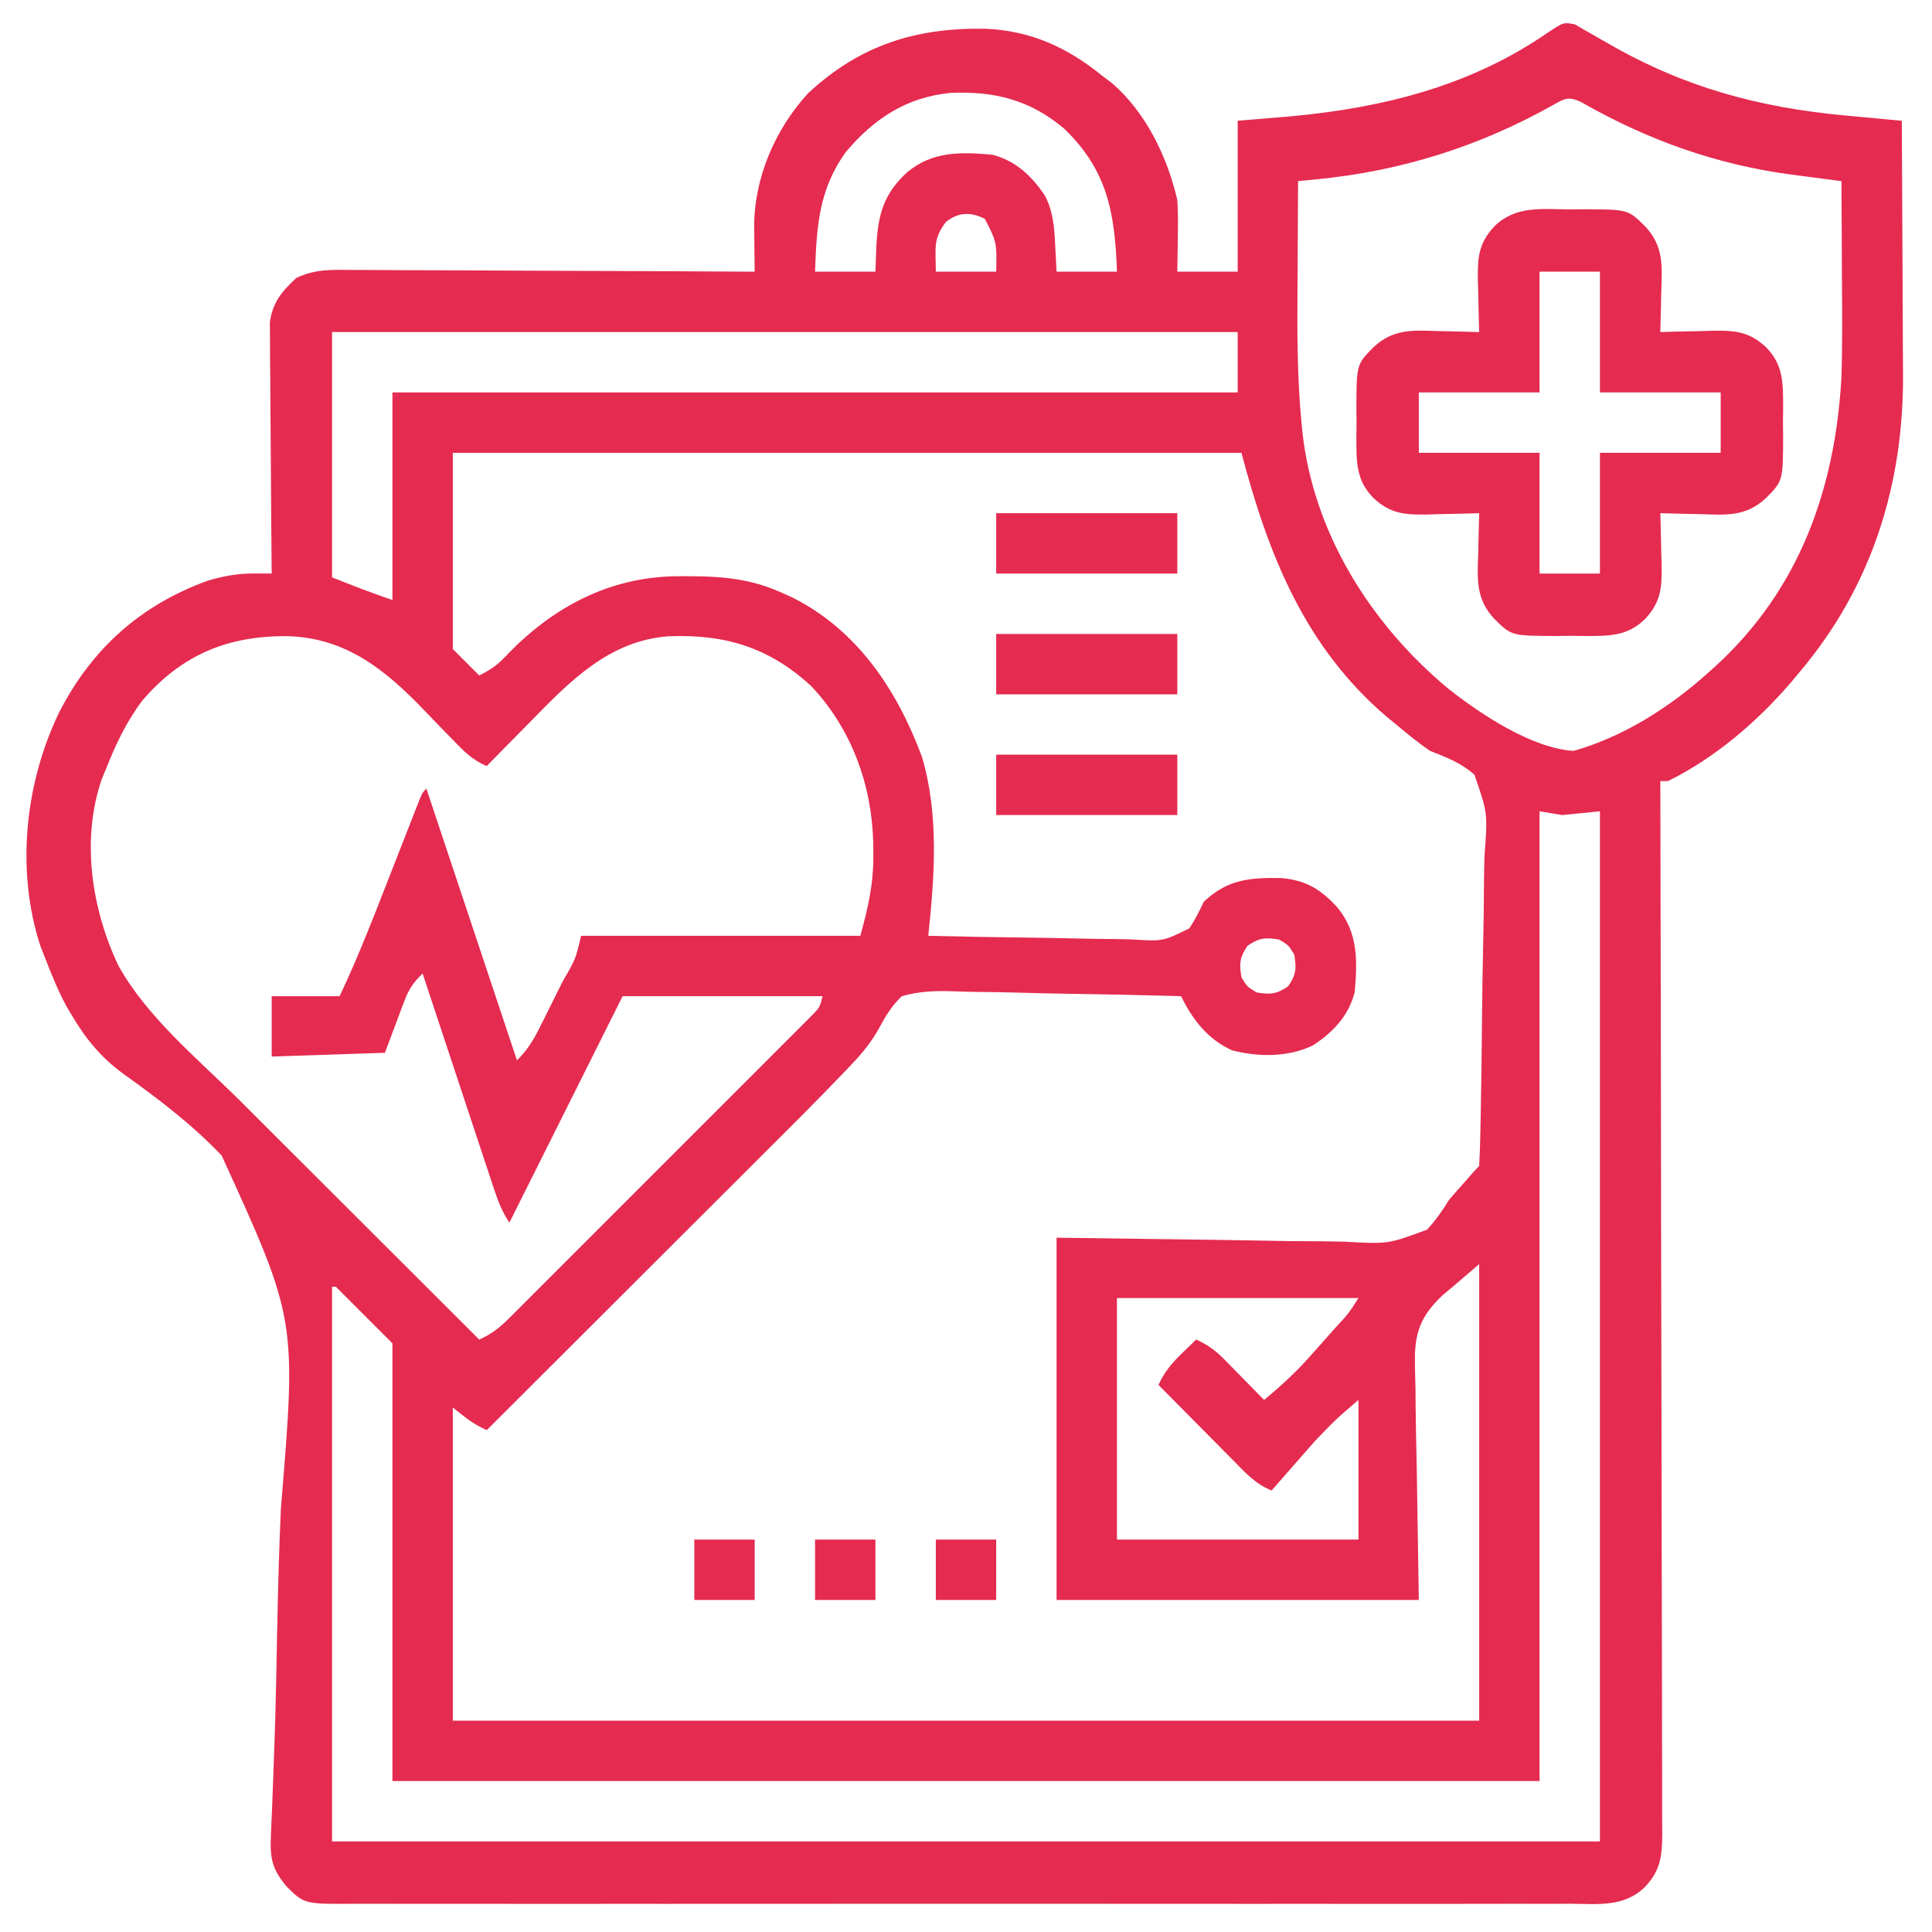 <?xml version="1.0" encoding="UTF-8"?>
<svg version="1.1" xmlns="http://www.w3.org/2000/svg" width="512" height="512">
<path d="M0 0 C0.86 0.505 1.72 1.011 2.605 1.531 C3.489 2.029 3.489 2.029 4.39 2.536 C5.775 3.317 7.155 4.108 8.53 4.908 C28.702 16.592 48.587 22.024 71.688 24.141 C73.139 24.277 74.59 24.413 76.041 24.55 C79.562 24.882 83.084 25.208 86.605 25.531 C86.675 36.207 86.729 46.883 86.761 57.559 C86.776 62.518 86.798 67.477 86.832 72.436 C86.865 77.234 86.882 82.032 86.89 86.83 C86.896 88.648 86.906 90.465 86.923 92.283 C87.176 121.653 78.762 148.84 59.605 171.531 C58.775 172.524 57.945 173.516 57.09 174.539 C48.13 184.927 36.99 194.467 24.605 200.531 C23.945 200.531 23.285 200.531 22.605 200.531 C22.607 201.136 22.609 201.741 22.61 202.365 C22.7 238.213 22.768 274.062 22.81 309.911 C22.815 314.215 22.82 318.518 22.825 322.821 C22.826 323.678 22.827 324.535 22.828 325.417 C22.846 339.294 22.877 353.17 22.914 367.046 C22.951 381.282 22.974 395.518 22.982 409.754 C22.987 418.54 23.005 427.326 23.037 436.112 C23.058 442.135 23.065 448.158 23.059 454.181 C23.057 457.657 23.061 461.133 23.082 464.609 C23.102 468.378 23.097 472.146 23.086 475.914 C23.098 477.013 23.11 478.113 23.122 479.245 C23.075 485.156 22.812 489.004 18.605 493.531 C13.006 499.04 6.057 498.09 -1.287 498.039 C-2.723 498.044 -4.16 498.05 -5.596 498.058 C-9.539 498.075 -13.481 498.067 -17.424 498.054 C-21.678 498.045 -25.931 498.059 -30.185 498.07 C-38.516 498.088 -46.847 498.084 -55.178 498.072 C-61.949 498.063 -68.719 498.062 -75.49 498.067 C-76.453 498.067 -77.416 498.068 -78.409 498.068 C-80.365 498.07 -82.322 498.071 -84.279 498.072 C-102.632 498.084 -120.985 498.071 -139.338 498.049 C-155.089 498.031 -170.839 498.034 -186.59 498.053 C-204.877 498.074 -223.164 498.083 -241.451 498.07 C-243.4 498.069 -245.35 498.068 -247.3 498.067 C-248.739 498.066 -248.739 498.066 -250.207 498.065 C-256.969 498.061 -263.732 498.067 -270.495 498.076 C-278.736 498.088 -286.977 498.085 -295.218 498.063 C-299.423 498.053 -303.628 498.049 -307.833 498.062 C-311.683 498.074 -315.531 498.067 -319.38 498.046 C-320.773 498.042 -322.166 498.044 -323.559 498.053 C-336.712 498.138 -336.712 498.138 -341.395 493.531 C-345.067 489.145 -345.872 486.313 -345.624 480.645 C-345.601 479.976 -345.578 479.307 -345.555 478.618 C-345.475 476.386 -345.366 474.157 -345.258 471.927 C-345.196 470.321 -345.137 468.715 -345.08 467.109 C-344.988 464.541 -344.895 461.973 -344.794 459.406 C-344.542 452.995 -344.365 446.585 -344.233 440.17 C-344.214 439.234 -344.195 438.297 -344.175 437.332 C-344.096 433.466 -344.02 429.599 -343.945 425.733 C-343.73 414.84 -343.445 403.961 -342.943 393.077 C-338.808 343.221 -338.808 343.221 -358.654 299.756 C-366.466 291.538 -375.473 284.706 -384.677 278.131 C-390.624 273.786 -394.671 268.866 -398.395 262.531 C-398.805 261.846 -399.215 261.161 -399.638 260.455 C-401.925 256.333 -403.683 251.92 -405.395 247.531 C-405.83 246.417 -406.266 245.304 -406.715 244.156 C-413.246 224.06 -410.761 200.95 -401.645 182.156 C-392.99 165.381 -380.117 153.876 -362.371 147.434 C-358.038 146.129 -354.244 145.479 -349.72 145.506 C-348.91 145.509 -348.1 145.513 -347.265 145.517 C-346.339 145.524 -346.339 145.524 -345.395 145.531 C-345.403 144.668 -345.412 143.804 -345.421 142.914 C-345.502 134.763 -345.563 126.613 -345.602 118.462 C-345.623 114.271 -345.651 110.081 -345.696 105.891 C-345.74 101.845 -345.764 97.799 -345.774 93.753 C-345.781 92.212 -345.796 90.671 -345.817 89.129 C-345.847 86.965 -345.85 84.802 -345.849 82.638 C-345.858 81.408 -345.866 80.178 -345.876 78.91 C-345.12 73.603 -342.725 70.765 -338.864 67.185 C-333.849 64.795 -329.37 65.004 -323.881 65.077 C-322.73 65.077 -321.578 65.076 -320.391 65.075 C-316.592 65.078 -312.795 65.109 -308.996 65.141 C-306.359 65.148 -303.722 65.154 -301.085 65.158 C-294.859 65.17 -288.633 65.203 -282.407 65.243 C-275.317 65.288 -268.226 65.31 -261.135 65.33 C-246.555 65.372 -231.975 65.442 -217.395 65.531 C-217.423 63.587 -217.423 63.587 -217.452 61.604 C-217.467 59.882 -217.482 58.16 -217.496 56.438 C-217.51 55.586 -217.523 54.734 -217.537 53.856 C-217.619 40.879 -212.038 27.805 -203.207 18.215 C-189.381 5.372 -174.483 0.788 -156.004 1.156 C-144.198 1.714 -134.556 6.086 -125.395 13.531 C-124.562 14.158 -123.729 14.784 -122.871 15.43 C-113.795 23.132 -108.036 35.082 -105.395 46.531 C-105.172 49.85 -105.204 53.145 -105.27 56.469 C-105.279 57.343 -105.288 58.218 -105.297 59.119 C-105.32 61.257 -105.356 63.394 -105.395 65.531 C-100.115 65.531 -94.835 65.531 -89.395 65.531 C-89.395 52.331 -89.395 39.131 -89.395 25.531 C-84.692 25.139 -79.99 24.747 -75.145 24.344 C-50.717 22.06 -27.561 16.284 -7.098 2.099 C-3.04 -0.595 -3.04 -0.595 0 0 Z M-193.207 33.781 C-200.42 43.738 -200.988 53.631 -201.395 65.531 C-196.115 65.531 -190.835 65.531 -185.395 65.531 C-185.312 63.221 -185.23 60.911 -185.145 58.531 C-184.666 50.246 -183.151 44.811 -176.957 39.156 C-170.241 33.578 -162.767 33.782 -154.395 34.531 C-148.189 36.163 -143.858 40.225 -140.395 45.531 C-138.295 49.701 -137.981 53.755 -137.77 58.344 C-137.646 60.716 -137.522 63.087 -137.395 65.531 C-132.115 65.531 -126.835 65.531 -121.395 65.531 C-121.922 50.111 -123.837 38.656 -135.461 27.559 C-144.449 19.985 -153.934 17.633 -165.523 18.152 C-177.158 19.291 -185.769 24.953 -193.207 33.781 Z M-6.008 21.473 C-25.624 32.454 -46.283 38.908 -68.697 41.077 C-69.581 41.163 -70.466 41.249 -71.377 41.338 C-72.376 41.434 -72.376 41.434 -73.395 41.531 C-73.446 48.552 -73.481 55.573 -73.504 62.594 C-73.514 64.973 -73.528 67.352 -73.545 69.73 C-73.63 81.585 -73.629 93.375 -72.52 105.188 C-72.443 106.01 -72.366 106.832 -72.286 107.68 C-69.415 134.625 -54.298 158.712 -33.769 175.892 C-25.228 182.662 -11.613 191.783 -0.395 192.531 C12.946 188.764 25.44 180.758 35.605 171.531 C36.094 171.092 36.583 170.652 37.086 170.2 C59.436 149.854 68.94 123.202 70.605 93.531 C70.89 84.429 70.798 75.324 70.73 66.219 C70.72 63.809 70.711 61.4 70.703 58.99 C70.681 53.17 70.648 47.351 70.605 41.531 C69.99 41.452 69.375 41.373 68.742 41.292 C65.9 40.923 63.059 40.548 60.219 40.172 C59.252 40.048 58.285 39.923 57.288 39.795 C37.521 37.16 19.342 30.665 2.047 20.816 C-1.531 18.933 -2.675 19.558 -6.008 21.473 Z M-166.707 52.344 C-170.2 56.871 -169.395 59.302 -169.395 65.531 C-164.115 65.531 -158.835 65.531 -153.395 65.531 C-153.23 57.746 -153.23 57.746 -156.395 51.531 C-160.19 49.634 -163.368 49.726 -166.707 52.344 Z M-329.395 81.531 C-329.395 102.981 -329.395 124.431 -329.395 146.531 C-324.106 148.647 -318.798 150.73 -313.395 152.531 C-313.395 134.381 -313.395 116.231 -313.395 97.531 C-239.475 97.531 -165.555 97.531 -89.395 97.531 C-89.395 92.251 -89.395 86.971 -89.395 81.531 C-168.595 81.531 -247.795 81.531 -329.395 81.531 Z M-297.395 113.531 C-297.395 130.691 -297.395 147.851 -297.395 165.531 C-295.085 167.841 -292.775 170.151 -290.395 172.531 C-286.663 170.665 -285.184 169.437 -282.457 166.469 C-270.358 154.172 -255.807 146.564 -238.437 146.239 C-228.354 146.172 -219.716 146.323 -210.395 150.531 C-209.447 150.955 -208.5 151.379 -207.523 151.816 C-190.237 160.424 -179.636 176.399 -173.07 194.102 C-168.515 209.413 -169.726 225.821 -171.395 241.531 C-162.763 241.74 -154.132 241.9 -145.498 241.998 C-141.489 242.044 -137.481 242.108 -133.473 242.21 C-129.602 242.308 -125.732 242.362 -121.86 242.385 C-120.385 242.402 -118.911 242.434 -117.437 242.483 C-109.237 243.014 -109.237 243.014 -102.209 239.553 C-100.697 237.272 -99.56 235.001 -98.395 232.531 C-92.14 226.582 -86.221 226.074 -77.844 226.223 C-71.303 226.808 -67.394 229.176 -63.02 233.969 C-57.441 240.685 -57.645 248.158 -58.395 256.531 C-60.027 262.737 -64.088 267.067 -69.395 270.531 C-75.853 273.739 -83.969 273.695 -90.875 271.879 C-97.315 268.977 -101.356 263.747 -104.395 257.531 C-113.904 257.253 -123.412 257.04 -132.925 256.91 C-137.343 256.847 -141.758 256.762 -146.175 256.626 C-150.441 256.495 -154.706 256.424 -158.974 256.393 C-160.598 256.371 -162.222 256.327 -163.844 256.262 C-168.932 256.067 -173.476 256.112 -178.395 257.531 C-181.164 260.172 -182.685 262.754 -184.494 266.119 C-186.482 269.689 -188.797 272.532 -191.591 275.471 C-192.088 275.999 -192.586 276.526 -193.098 277.069 C-201.177 285.532 -209.5 293.763 -217.785 302.023 C-220.277 304.509 -222.766 306.998 -225.256 309.486 C-229.95 314.177 -234.646 318.865 -239.343 323.552 C-244.7 328.897 -250.053 334.245 -255.407 339.594 C-266.399 350.576 -277.396 361.555 -288.395 372.531 C-292.033 370.914 -294.088 369.177 -297.395 366.531 C-297.395 393.921 -297.395 421.311 -297.395 449.531 C-207.635 449.531 -117.875 449.531 -25.395 449.531 C-25.395 409.601 -25.395 369.671 -25.395 328.531 C-27.705 330.511 -30.015 332.491 -32.395 334.531 C-33.26 335.25 -34.125 335.969 -35.016 336.709 C-40.042 341.461 -42.176 345.45 -42.416 352.368 C-42.447 355.408 -42.368 358.438 -42.273 361.477 C-42.26 362.916 -42.251 364.355 -42.246 365.795 C-42.199 371.083 -42.073 376.369 -41.957 381.656 C-41.771 393.495 -41.586 405.334 -41.395 417.531 C-73.075 417.531 -104.755 417.531 -137.395 417.531 C-137.395 385.851 -137.395 354.171 -137.395 321.531 C-90.457 322.156 -90.457 322.156 -75.676 322.432 C-71.276 322.466 -71.276 322.466 -66.876 322.486 C-64.927 322.501 -62.978 322.536 -61.03 322.587 C-49.584 323.242 -49.584 323.242 -39.196 319.399 C-36.91 316.886 -35.17 314.418 -33.395 311.531 C-32.087 309.988 -30.757 308.463 -29.395 306.969 C-28.838 306.328 -28.281 305.687 -27.707 305.027 C-26.959 304.175 -26.197 303.333 -25.395 302.531 C-25.23 299.408 -25.131 296.307 -25.075 293.181 C-25.054 292.199 -25.033 291.217 -25.011 290.205 C-24.828 281.126 -24.722 272.046 -24.639 262.966 C-24.582 256.862 -24.501 250.761 -24.359 244.659 C-24.222 238.764 -24.15 232.871 -24.122 226.974 C-24.101 224.728 -24.057 222.482 -23.989 220.237 C-23.127 209.035 -23.127 209.035 -26.659 198.834 C-30.133 195.741 -34.085 194.219 -38.395 192.531 C-41.559 190.385 -44.467 187.989 -47.395 185.531 C-48.182 184.889 -48.97 184.247 -49.781 183.586 C-71.555 165.06 -81.251 140.675 -88.395 113.531 C-157.365 113.531 -226.335 113.531 -297.395 113.531 Z M-379.707 179.219 C-383.945 184.881 -386.814 190.97 -389.395 197.531 C-389.736 198.356 -390.078 199.181 -390.43 200.031 C-395.936 216.014 -393.12 234.452 -386.043 249.383 C-378.339 263.285 -364.705 274.351 -353.578 285.445 C-351.752 287.269 -349.927 289.093 -348.101 290.918 C-343.811 295.205 -339.519 299.489 -335.225 303.773 C-330.33 308.656 -325.439 313.542 -320.547 318.429 C-310.5 328.466 -300.448 338.5 -290.395 348.531 C-287.233 347.131 -285.096 345.484 -282.655 343.046 C-281.928 342.324 -281.2 341.602 -280.45 340.858 C-279.662 340.066 -278.874 339.274 -278.062 338.457 C-277.224 337.623 -276.386 336.789 -275.523 335.929 C-273.23 333.644 -270.942 331.354 -268.656 329.061 C-266.262 326.663 -263.864 324.269 -261.466 321.875 C-257.442 317.854 -253.422 313.829 -249.405 309.802 C-244.758 305.145 -240.105 300.495 -235.448 295.849 C-231.449 291.859 -227.454 287.866 -223.463 283.869 C-221.079 281.482 -218.694 279.096 -216.305 276.714 C-213.645 274.059 -210.991 271.398 -208.339 268.735 C-207.545 267.944 -206.751 267.154 -205.932 266.34 C-204.853 265.253 -204.853 265.253 -203.753 264.143 C-203.125 263.515 -202.497 262.886 -201.849 262.238 C-200.171 260.485 -200.171 260.485 -199.395 257.531 C-216.885 257.531 -234.375 257.531 -252.395 257.531 C-262.295 277.331 -272.195 297.131 -282.395 317.531 C-284.438 314.466 -285.394 311.894 -286.549 308.407 C-286.754 307.793 -286.96 307.178 -287.171 306.544 C-287.846 304.516 -288.515 302.487 -289.184 300.457 C-289.651 299.049 -290.119 297.641 -290.587 296.232 C-291.818 292.53 -293.043 288.826 -294.267 285.121 C-295.517 281.339 -296.772 277.559 -298.027 273.779 C-300.488 266.365 -302.943 258.949 -305.395 251.531 C-307.808 253.839 -309.038 255.621 -310.219 258.762 C-310.495 259.485 -310.772 260.209 -311.057 260.954 C-311.565 262.322 -311.565 262.322 -312.082 263.719 C-313.722 268.081 -313.722 268.081 -315.395 272.531 C-325.295 272.861 -335.195 273.191 -345.395 273.531 C-345.395 268.251 -345.395 262.971 -345.395 257.531 C-339.455 257.531 -333.515 257.531 -327.395 257.531 C-322.261 246.71 -318.004 235.555 -313.645 224.406 C-312.111 220.486 -310.574 216.567 -309.035 212.648 C-308.684 211.748 -308.333 210.847 -307.971 209.918 C-307.647 209.093 -307.323 208.268 -306.989 207.417 C-306.562 206.325 -306.562 206.325 -306.127 205.21 C-305.395 203.531 -305.395 203.531 -304.395 202.531 C-296.475 226.291 -288.555 250.051 -280.395 274.531 C-277.336 271.473 -275.956 269.027 -274.039 265.184 C-273.733 264.571 -273.426 263.959 -273.11 263.328 C-272.466 262.037 -271.825 260.745 -271.187 259.452 C-270.207 257.469 -269.217 255.491 -268.225 253.514 C-264.875 247.764 -264.875 247.764 -263.395 241.531 C-238.975 241.531 -214.555 241.531 -189.395 241.531 C-187.231 233.6 -185.867 227.657 -185.957 219.719 C-185.969 218.283 -185.969 218.283 -185.982 216.819 C-186.345 201.505 -191.773 186.567 -202.465 175.305 C-213.584 165.086 -225.25 161.567 -240.113 162.148 C-255.997 163.256 -266.459 174.158 -276.957 184.906 C-278.072 186.036 -279.187 187.165 -280.303 188.293 C-283.008 191.031 -285.704 193.778 -288.395 196.531 C-292.255 194.956 -294.598 192.5 -297.465 189.516 C-298.454 188.501 -299.444 187.487 -300.434 186.473 C-301.971 184.886 -303.505 183.296 -305.033 181.701 C-315.271 171.04 -325.58 162.703 -340.836 162.128 C-356.764 161.896 -369.155 166.904 -379.707 179.219 Z M-9.395 208.531 C-9.395 293.341 -9.395 378.151 -9.395 465.531 C-109.715 465.531 -210.035 465.531 -313.395 465.531 C-313.395 427.251 -313.395 388.971 -313.395 349.531 C-318.345 344.581 -323.295 339.631 -328.395 334.531 C-328.725 334.531 -329.055 334.531 -329.395 334.531 C-329.395 383.041 -329.395 431.551 -329.395 481.531 C-218.515 481.531 -107.635 481.531 6.605 481.531 C6.605 391.441 6.605 301.351 6.605 208.531 C3.305 208.861 0.005 209.191 -3.395 209.531 C-5.375 209.201 -7.355 208.871 -9.395 208.531 Z M-86.77 244.156 C-88.882 247.243 -89.006 248.86 -88.395 252.531 C-86.895 255.031 -86.895 255.031 -84.395 256.531 C-80.723 257.143 -79.106 257.018 -76.02 254.906 C-73.907 251.819 -73.783 250.203 -74.395 246.531 C-75.895 244.031 -75.895 244.031 -78.395 242.531 C-82.066 241.919 -83.683 242.044 -86.77 244.156 Z M-121.395 337.531 C-121.395 358.651 -121.395 379.771 -121.395 401.531 C-100.275 401.531 -79.155 401.531 -57.395 401.531 C-57.395 389.321 -57.395 377.111 -57.395 364.531 C-63.476 369.743 -63.476 369.743 -68.895 375.406 C-69.646 376.257 -70.398 377.108 -71.172 377.984 C-72.272 379.245 -72.272 379.245 -73.395 380.531 C-74.448 381.73 -74.448 381.73 -75.523 382.953 C-77.152 384.808 -78.776 386.668 -80.395 388.531 C-84.591 386.893 -87.381 383.798 -90.473 380.648 C-91.044 380.074 -91.616 379.5 -92.204 378.908 C-94.022 377.079 -95.834 375.243 -97.645 373.406 C-98.878 372.162 -100.113 370.919 -101.348 369.676 C-104.369 366.633 -107.383 363.584 -110.395 360.531 C-108.789 357.121 -106.989 354.913 -104.27 352.281 C-103.545 351.575 -102.821 350.868 -102.074 350.141 C-101.52 349.61 -100.966 349.078 -100.395 348.531 C-97.351 349.89 -95.271 351.416 -92.941 353.789 C-92.323 354.414 -91.704 355.039 -91.066 355.684 C-90.432 356.335 -89.798 356.986 -89.145 357.656 C-88.17 358.644 -88.17 358.644 -87.176 359.652 C-85.577 361.274 -83.984 362.901 -82.395 364.531 C-78.095 360.967 -74.12 357.335 -70.395 353.156 C-69.128 351.739 -69.128 351.739 -67.836 350.293 C-66.627 348.926 -66.627 348.926 -65.395 347.531 C-64.682 346.733 -63.969 345.935 -63.234 345.113 C-59.963 341.567 -59.963 341.567 -57.395 337.531 C-78.515 337.531 -99.635 337.531 -121.395 337.531 Z " fill="#e52b50" transform="translate(417.395,6.469)"/>
<path d="M0 0 C1.258 -0.015 2.516 -0.031 3.812 -0.047 C15.442 0.002 15.442 0.002 20 4.5 C24.95 9.827 24.48 15.008 24.25 21.875 C24.232 22.897 24.214 23.919 24.195 24.973 C24.148 27.483 24.083 29.991 24 32.5 C24.635 32.479 25.27 32.458 25.924 32.437 C28.824 32.353 31.724 32.301 34.625 32.25 C35.624 32.216 36.623 32.183 37.652 32.148 C43.611 32.07 47.431 32.254 52 36.5 C56.741 41.305 56.52 46.281 56.547 52.688 C56.531 53.946 56.516 55.204 56.5 56.5 C56.523 58.387 56.523 58.387 56.547 60.312 C56.498 71.942 56.498 71.942 52 76.5 C46.673 81.45 41.492 80.98 34.625 80.75 C33.603 80.732 32.581 80.714 31.527 80.695 C29.017 80.648 26.509 80.583 24 80.5 C24.031 81.453 24.031 81.453 24.063 82.424 C24.147 85.324 24.199 88.224 24.25 91.125 C24.284 92.124 24.317 93.123 24.352 94.152 C24.43 100.111 24.246 103.931 20 108.5 C15.195 113.241 10.219 113.02 3.812 113.047 C2.554 113.031 1.296 113.016 0 113 C-1.258 113.015 -2.516 113.031 -3.812 113.047 C-15.442 112.998 -15.442 112.998 -20 108.5 C-24.95 103.173 -24.48 97.992 -24.25 91.125 C-24.232 90.103 -24.214 89.081 -24.195 88.027 C-24.148 85.517 -24.083 83.009 -24 80.5 C-24.953 80.531 -24.953 80.531 -25.924 80.563 C-28.824 80.647 -31.724 80.699 -34.625 80.75 C-35.624 80.784 -36.623 80.817 -37.652 80.852 C-43.611 80.93 -47.431 80.746 -52 76.5 C-56.741 71.695 -56.52 66.719 -56.547 60.312 C-56.531 59.054 -56.516 57.796 -56.5 56.5 C-56.515 55.242 -56.531 53.984 -56.547 52.688 C-56.498 41.058 -56.498 41.058 -52 36.5 C-46.673 31.55 -41.492 32.02 -34.625 32.25 C-33.603 32.268 -32.581 32.286 -31.527 32.305 C-29.017 32.352 -26.509 32.417 -24 32.5 C-24.021 31.865 -24.042 31.23 -24.063 30.576 C-24.147 27.676 -24.199 24.776 -24.25 21.875 C-24.284 20.876 -24.317 19.877 -24.352 18.848 C-24.43 12.889 -24.246 9.069 -20 4.5 C-14.386 -1.04 -7.391 -0.091 0 0 Z M-8 16.5 C-8 27.06 -8 37.62 -8 48.5 C-18.56 48.5 -29.12 48.5 -40 48.5 C-40 53.78 -40 59.06 -40 64.5 C-29.44 64.5 -18.88 64.5 -8 64.5 C-8 75.06 -8 85.62 -8 96.5 C-2.72 96.5 2.56 96.5 8 96.5 C8 85.94 8 75.38 8 64.5 C18.56 64.5 29.12 64.5 40 64.5 C40 59.22 40 53.94 40 48.5 C29.44 48.5 18.88 48.5 8 48.5 C8 37.94 8 27.38 8 16.5 C2.72 16.5 -2.56 16.5 -8 16.5 Z " fill="#e52b50" transform="translate(416,55.5)"/>
<path d="M0 0 C15.84 0 31.68 0 48 0 C48 5.28 48 10.56 48 16 C32.16 16 16.32 16 0 16 C0 10.72 0 5.44 0 0 Z " fill="#e52b50" transform="translate(264,200)"/>
<path d="M0 0 C15.84 0 31.68 0 48 0 C48 5.28 48 10.56 48 16 C32.16 16 16.32 16 0 16 C0 10.72 0 5.44 0 0 Z " fill="#e52b50" transform="translate(264,168)"/>
<path d="M0 0 C15.84 0 31.68 0 48 0 C48 5.28 48 10.56 48 16 C32.16 16 16.32 16 0 16 C0 10.72 0 5.44 0 0 Z " fill="#e52b50" transform="translate(264,136)"/>
<path d="M0 0 C5.28 0 10.56 0 16 0 C16 5.28 16 10.56 16 16 C10.72 16 5.44 16 0 16 C0 10.72 0 5.44 0 0 Z " fill="#e52b50" transform="translate(248,408)"/>
<path d="M0 0 C5.28 0 10.56 0 16 0 C16 5.28 16 10.56 16 16 C10.72 16 5.44 16 0 16 C0 10.72 0 5.44 0 0 Z " fill="#e52b50" transform="translate(216,408)"/>
<path d="M0 0 C5.28 0 10.56 0 16 0 C16 5.28 16 10.56 16 16 C10.72 16 5.44 16 0 16 C0 10.72 0 5.44 0 0 Z " fill="#e52b50" transform="translate(184,408)"/>
</svg>
